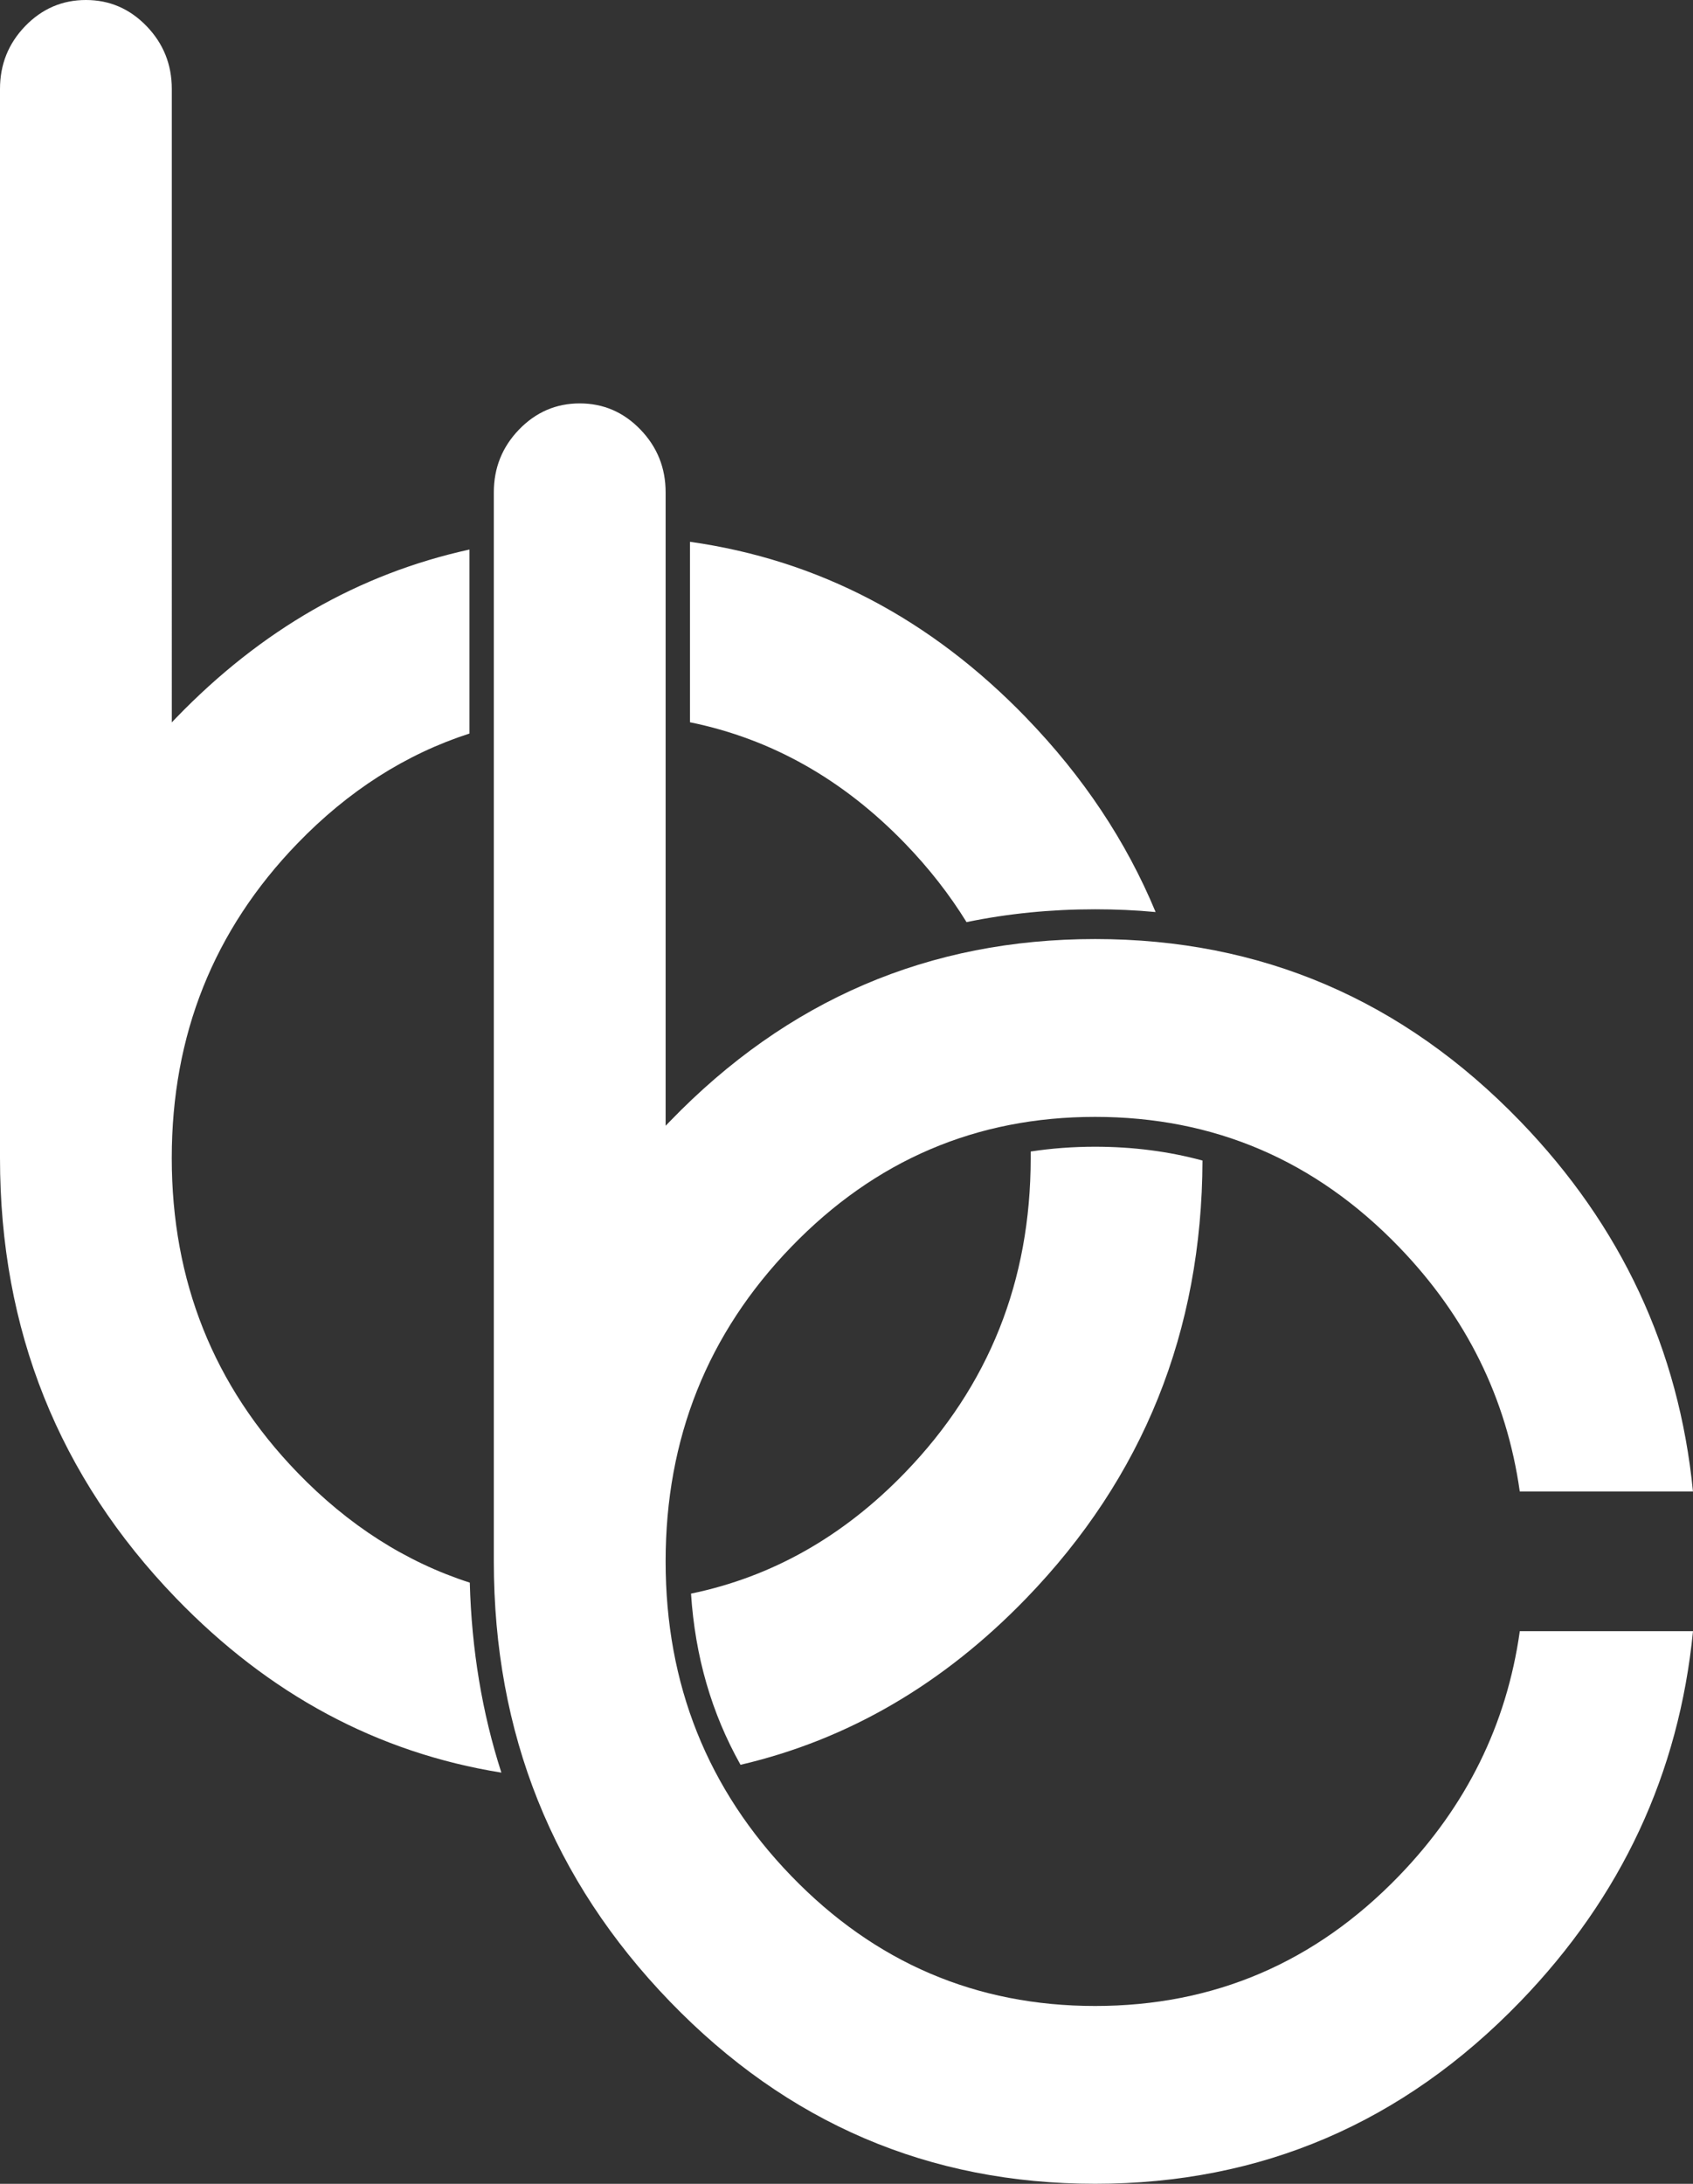 <svg xmlns="http://www.w3.org/2000/svg" id="Layer_2" viewBox="0 0 424.05 546.81"><rect x="0" y="0" width="424.05" height="546.81" fill="#333333" stroke="none"/><defs><style>.cls-1{fill:#fff;}</style></defs><g id="Layer_1-2"><path class="cls-1" d="m257.09,179.76c-24.03-24.85-52.11-39.56-84.27-44.1v45.19c20.37,4.15,38.33,14.28,53.88,30.36,5.98,6.19,11.11,12.75,15.39,19.68,10.34-2.14,21.08-3.21,32.21-3.21,5.13,0,10.18.22,15.15.69-7.34-17.67-18.12-33.88-32.36-48.6Zm17.21,107.37c-5.53,0-10.92.4-16.14,1.2,0,.54,0,1.08,0,1.63,0,30.8-10.48,57.05-31.46,78.75-15.48,16.03-33.36,26.13-53.62,30.32,1.03,15.71,5.13,29.92,12.4,42.86,26.92-6.28,50.79-20.19,71.61-41.73,29.26-30.28,43.96-66.8,44.1-109.57-8.52-2.31-17.49-3.46-26.9-3.46Zm-199.81,81.58c-20.98-21.7-31.47-47.95-31.47-78.75s10.48-57.04,31.47-78.76c12.74-13.18,27.11-22.36,43.1-27.53v-46.07c-27.7,6.07-52.19,20.12-73.49,42.16-.37.37-.72.75-1.07,1.12V22.26c0-6.11-2.11-11.36-6.32-15.72C32.49,2.18,27.43,0,21.52,0S10.53,2.18,6.32,6.53C2.1,10.9,0,16.14,0,22.26v267.71c0,43.04,14.7,79.77,44.1,110.2,23.32,24.13,50.48,38.7,81.48,43.68-4.82-14.95-7.46-30.83-7.91-47.57-16.02-5.16-30.41-14.36-43.18-27.57Z"></path><path class="cls-1" d="m380.67,408.43c-3.29,23.38-13.37,43.81-30.27,61.29-20.98,21.71-46.35,32.56-76.11,32.56s-55.13-10.85-76.11-32.56c-20.98-21.71-31.46-47.95-31.46-78.75s10.49-57.05,31.46-78.75c20.98-21.71,46.35-32.56,76.11-32.56s55.13,10.85,76.11,32.56c16.88,17.47,26.96,37.88,30.26,61.23h43.38c-3.51-35.57-17.92-66.46-43.25-92.68-29.4-30.42-64.9-45.64-106.49-45.64s-77.09,15.21-106.5,45.64c-.36.37-.72.74-1.08,1.11V123.27c0-6.12-2.11-11.36-6.32-15.72-4.21-4.36-9.28-6.54-15.19-6.54s-10.98,2.18-15.2,6.54c-4.21,4.36-6.32,9.6-6.32,15.72v267.7c0,43.04,14.7,79.77,44.11,110.2,29.4,30.43,64.9,45.63,106.5,45.63s77.09-15.21,106.49-45.63c25.34-26.22,39.76-57.14,43.26-92.74h-43.38Z"></path></g></svg>